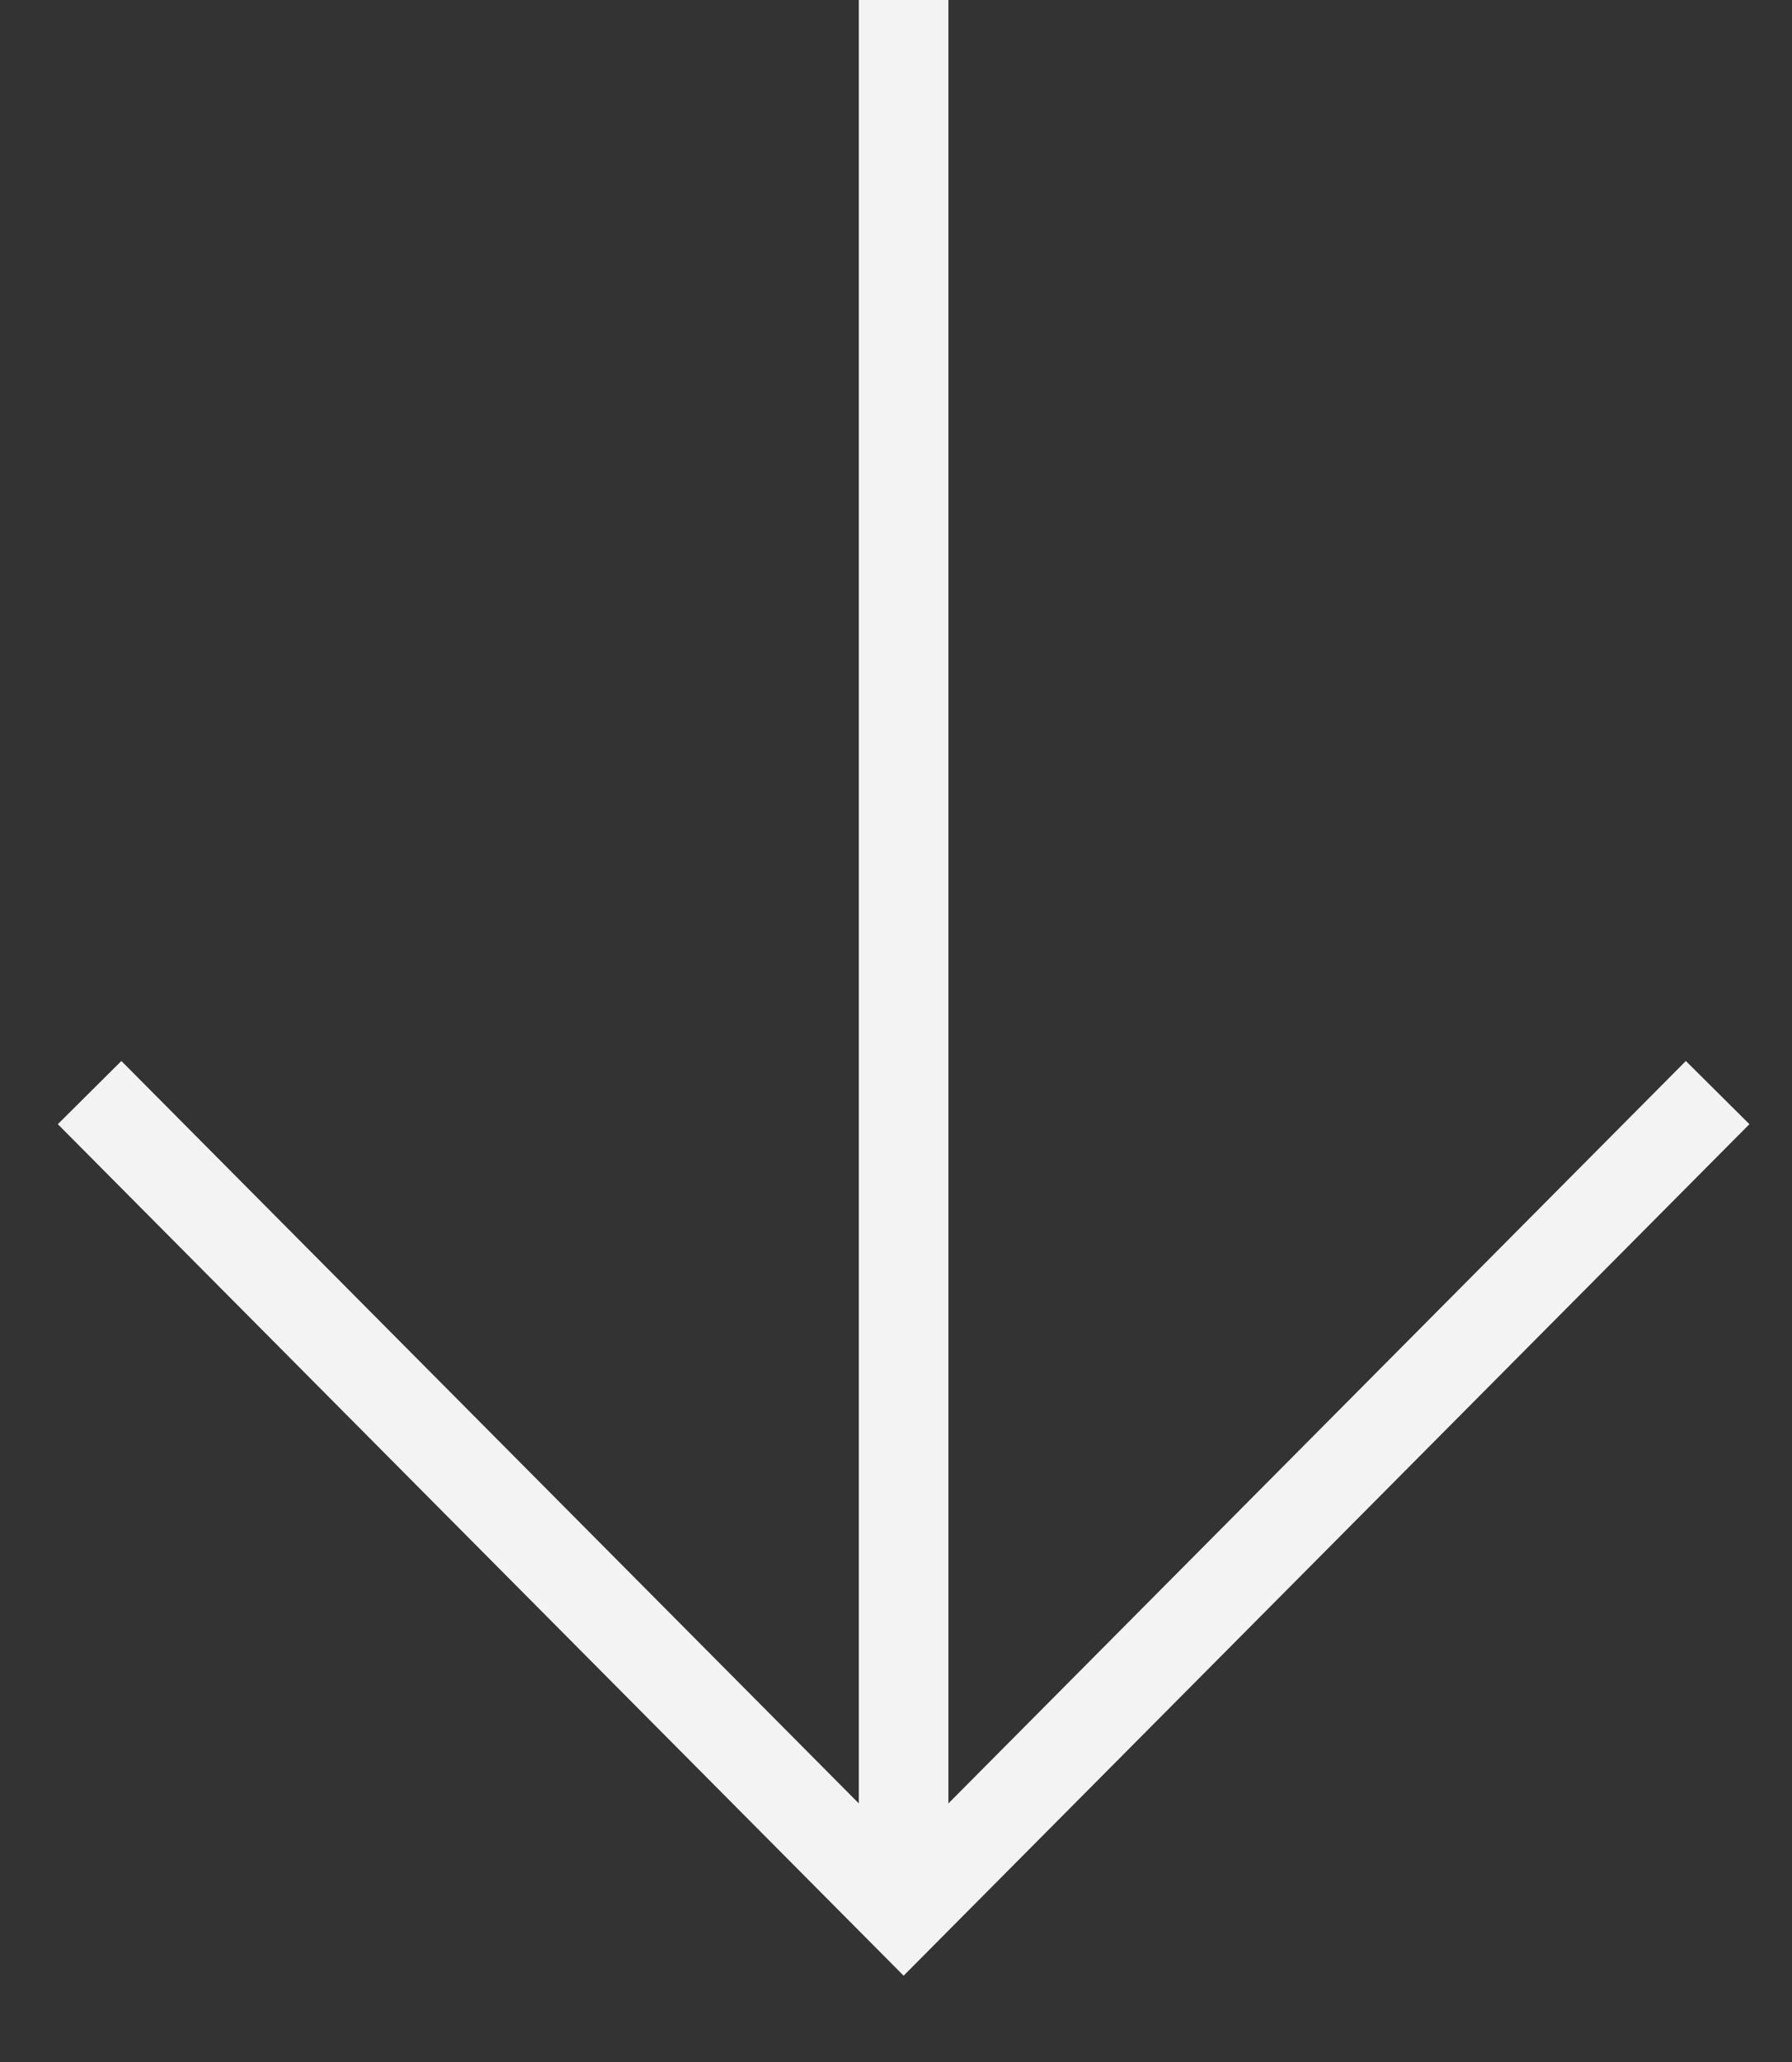 <?xml version="1.0" encoding="UTF-8"?>
<svg width="20px" height="23px" viewBox="0 0 20 23" version="1.1" xmlns="http://www.w3.org/2000/svg" xmlns:xlink="http://www.w3.org/1999/xlink">
    <rect x="0" y="0" width="20" height="23" fill="#333333" stroke="none"/>
    <title>ico-arrow</title>
    <g id="Page-1" stroke="none" stroke-width="1" fill="none" fill-rule="evenodd">
        <g id="ico-arrow" transform="translate(10.085, 10.664) rotate(-180) translate(-10.085, -10.664) translate(1, -0)" stroke="#F3F3F3">
            <polyline id="Path" points="0 9.141 9.085 8.8817842e-16 18.17 9.141"></polyline>
            <line x1="9.085" y1="1.77635684e-15" x2="9.085" y2="21.328" id="Path"></line>
        </g>
    </g>
</svg>